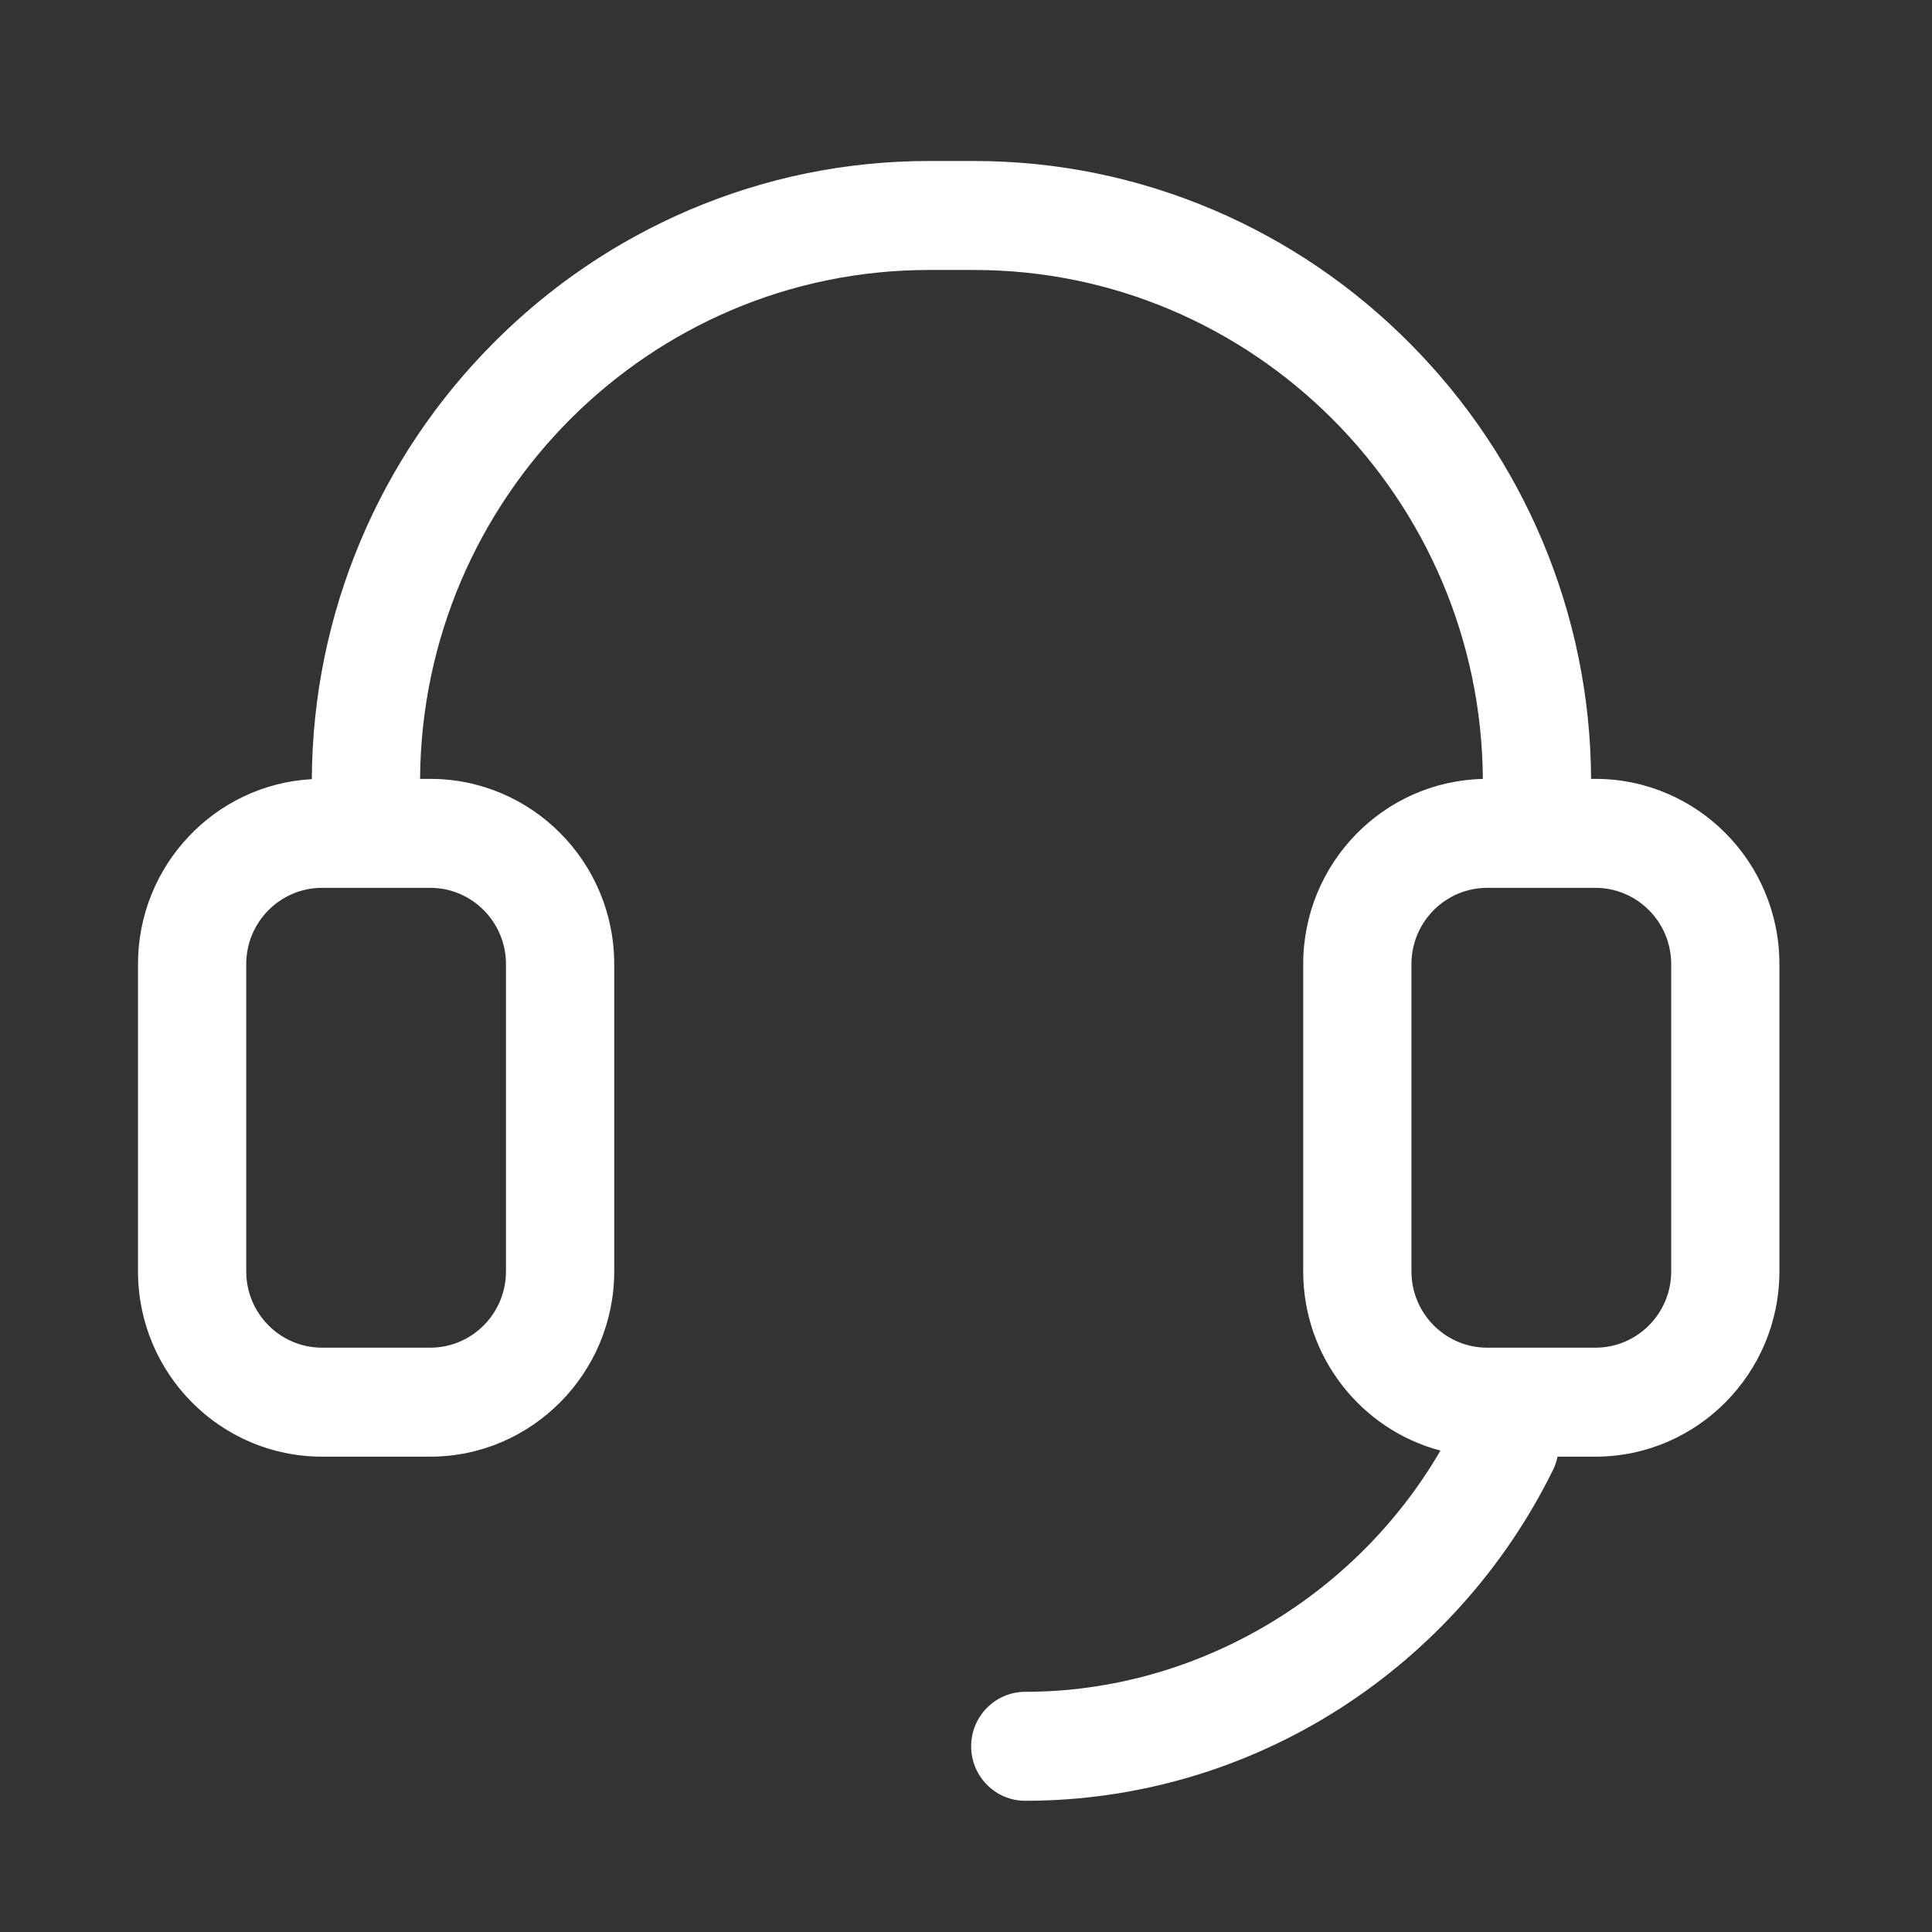<svg viewBox="0 0 84 84" height="84" width="84" version="1.1" fill="none" xmlns:xlink="http://www.w3.org/1999/xlink" xmlns="http://www.w3.org/2000/svg"><rect x="0" y="0" width="84" height="84" fill="#333333" stroke="none"/><defs><clipPath id="master_svg0_98_324"><rect rx="0" height="84" width="84" y="0" x="0"></rect></clipPath></defs><g clip-path="url(#master_svg0_98_324)"><rect fill-opacity="0" fill="#FFFFFF" rx="0" height="84" width="84" y="0" x="0"></rect><g><path fill-opacity="1" fill="#FFFFFF" fill-rule="evenodd" d="M69.178,33.864C69.159,30.288,68.444,26.805,67.061,23.516C65.706,20.304,63.767,17.414,61.301,14.931C58.835,12.449,55.965,10.497,52.775,9.132C49.462,7.72,45.951,7,42.347,7L40.389,7C36.775,7,33.274,7.72,29.961,9.132C26.771,10.497,23.9,12.449,21.435,14.931C18.969,17.414,17.03,20.304,15.675,23.516C14.291,26.809,13.576,30.295,13.558,33.876C9.349,34.107,6,37.623,6,41.918L6,55.279C6,59.723,9.586,63.333,14,63.333L18.705,63.333C23.11,63.333,26.705,59.713,26.705,55.279L26.705,41.918C26.705,37.474,23.119,33.864,18.705,33.864L18.264,33.864C18.345,21.653,28.233,11.738,40.389,11.738L42.347,11.738C54.494,11.738,64.392,21.654,64.472,33.866C60.145,33.967,56.661,37.537,56.661,41.918L56.661,55.279C56.661,59.016,59.197,62.163,62.628,63.07C58.898,69.482,51.962,73.557,44.577,73.557C43.278,73.557,42.224,74.619,42.224,75.926C42.224,77.234,43.278,78.295,44.577,78.295C49.424,78.295,54.149,76.912,58.252,74.287C62.224,71.738,65.433,68.156,67.522,63.911C67.614,63.723,67.679,63.529,67.719,63.333L69.367,63.333C73.781,63.333,77.366,59.713,77.366,55.279L77.366,41.918C77.366,37.474,73.781,33.864,69.367,33.864L69.178,33.864ZM10.706,41.918C10.706,40.089,12.183,38.602,14,38.602L18.705,38.602C20.522,38.602,21.999,40.089,21.999,41.918L21.999,55.279C21.999,57.108,20.522,58.595,18.705,58.595L14,58.595C12.183,58.595,10.706,57.108,10.706,55.279L10.706,41.918ZM61.367,41.918C61.367,40.089,62.845,38.602,64.661,38.602L69.367,38.602C71.183,38.602,72.661,40.089,72.661,41.918L72.661,55.279C72.661,57.108,71.183,58.595,69.367,58.595L64.661,58.595C62.845,58.595,61.367,57.108,61.367,55.279L61.367,41.918Z"></path></g></g></svg>